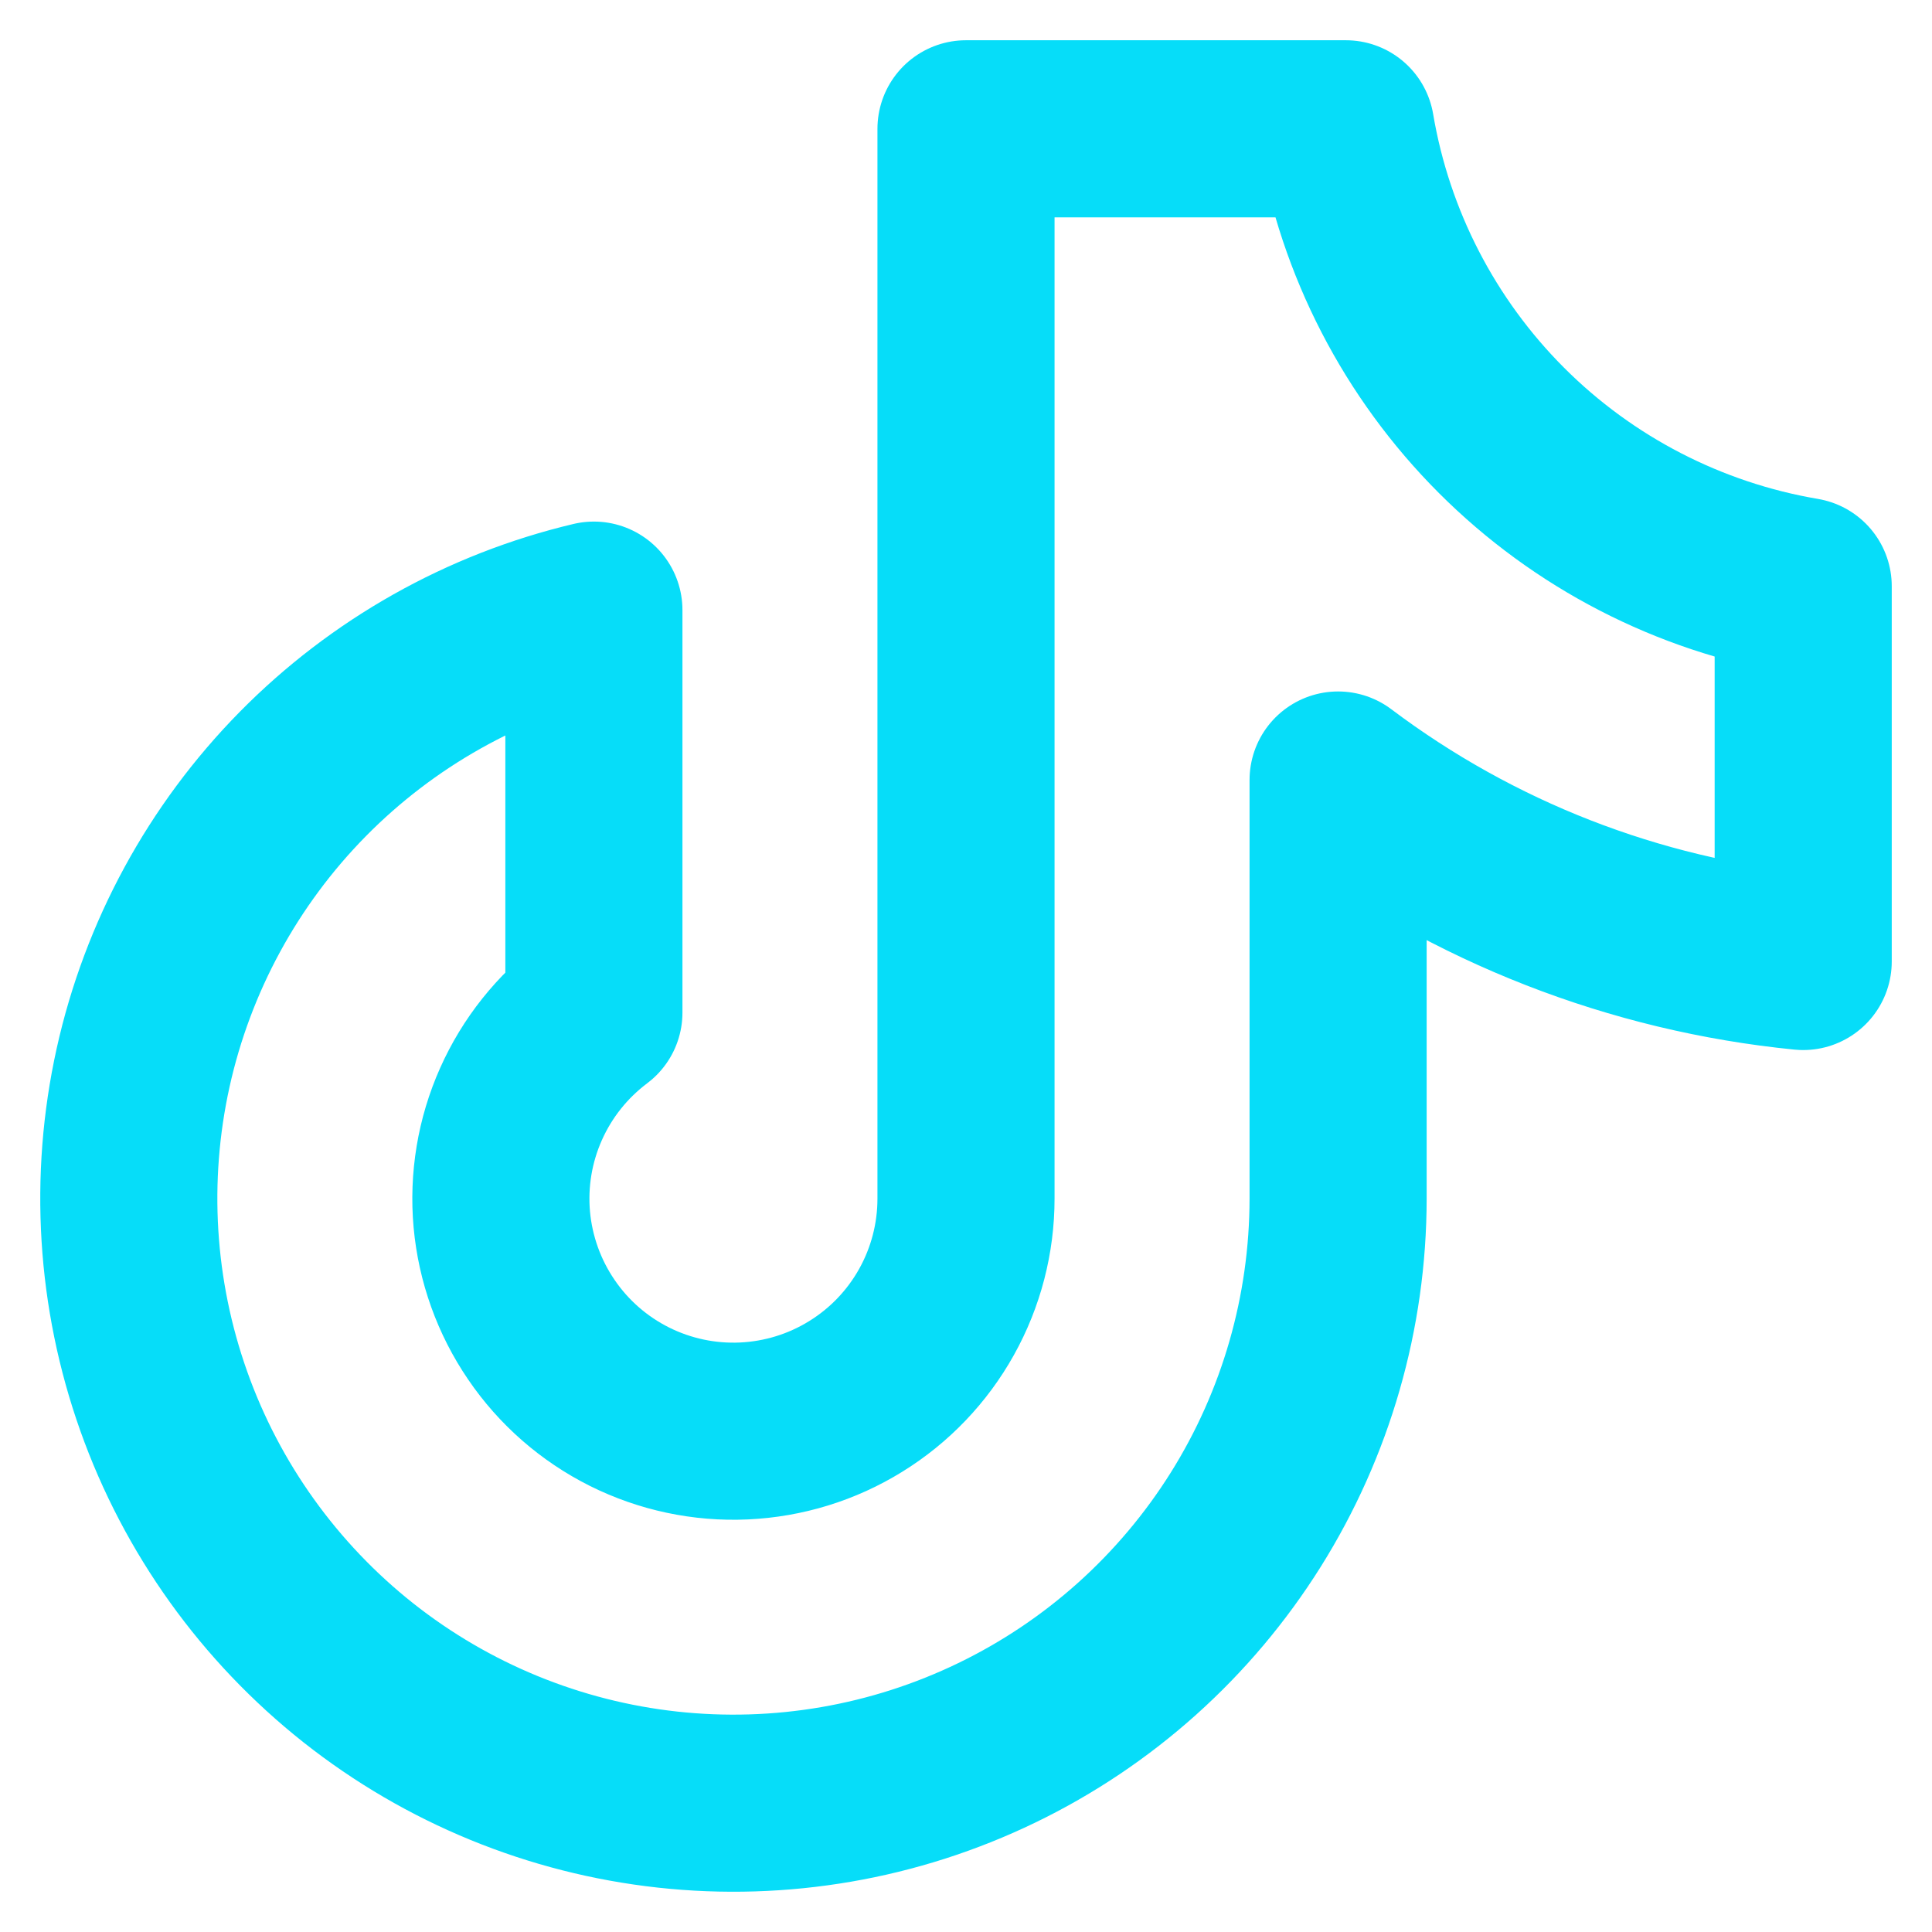 <svg width="30" height="30" viewBox="0 0 30 30" fill="none" xmlns="http://www.w3.org/2000/svg">
<path d="M28 9.103V14.93C25.38 14.67 22.881 13.695 20.778 12.112V18.612C20.777 20.376 20.28 22.105 19.343 23.599C18.406 25.093 17.067 26.294 15.479 27.062C13.891 27.831 12.119 28.136 10.366 27.944C8.613 27.752 6.949 27.07 5.565 25.976C4.182 24.881 3.134 23.42 2.543 21.758C1.952 20.096 1.841 18.301 2.222 16.579C2.604 14.856 3.463 13.277 4.701 12.02C5.939 10.764 7.506 9.881 9.222 9.474V15.723C8.73 16.093 8.34 16.582 8.09 17.144C7.839 17.707 7.737 18.324 7.792 18.937C7.848 19.55 8.059 20.139 8.406 20.647C8.752 21.156 9.223 21.567 9.774 21.843C10.325 22.118 10.936 22.248 11.551 22.22C12.166 22.192 12.764 22.008 13.287 21.684C13.811 21.361 14.243 20.909 14.543 20.371C14.843 19.833 15 19.228 15 18.612V2H20.898C21.198 3.775 22.044 5.412 23.316 6.684C24.589 7.957 26.226 8.802 28 9.103Z" stroke="#06DDF9" stroke-width="2.75" stroke-linecap="round" stroke-linejoin="round"/>
</svg>
